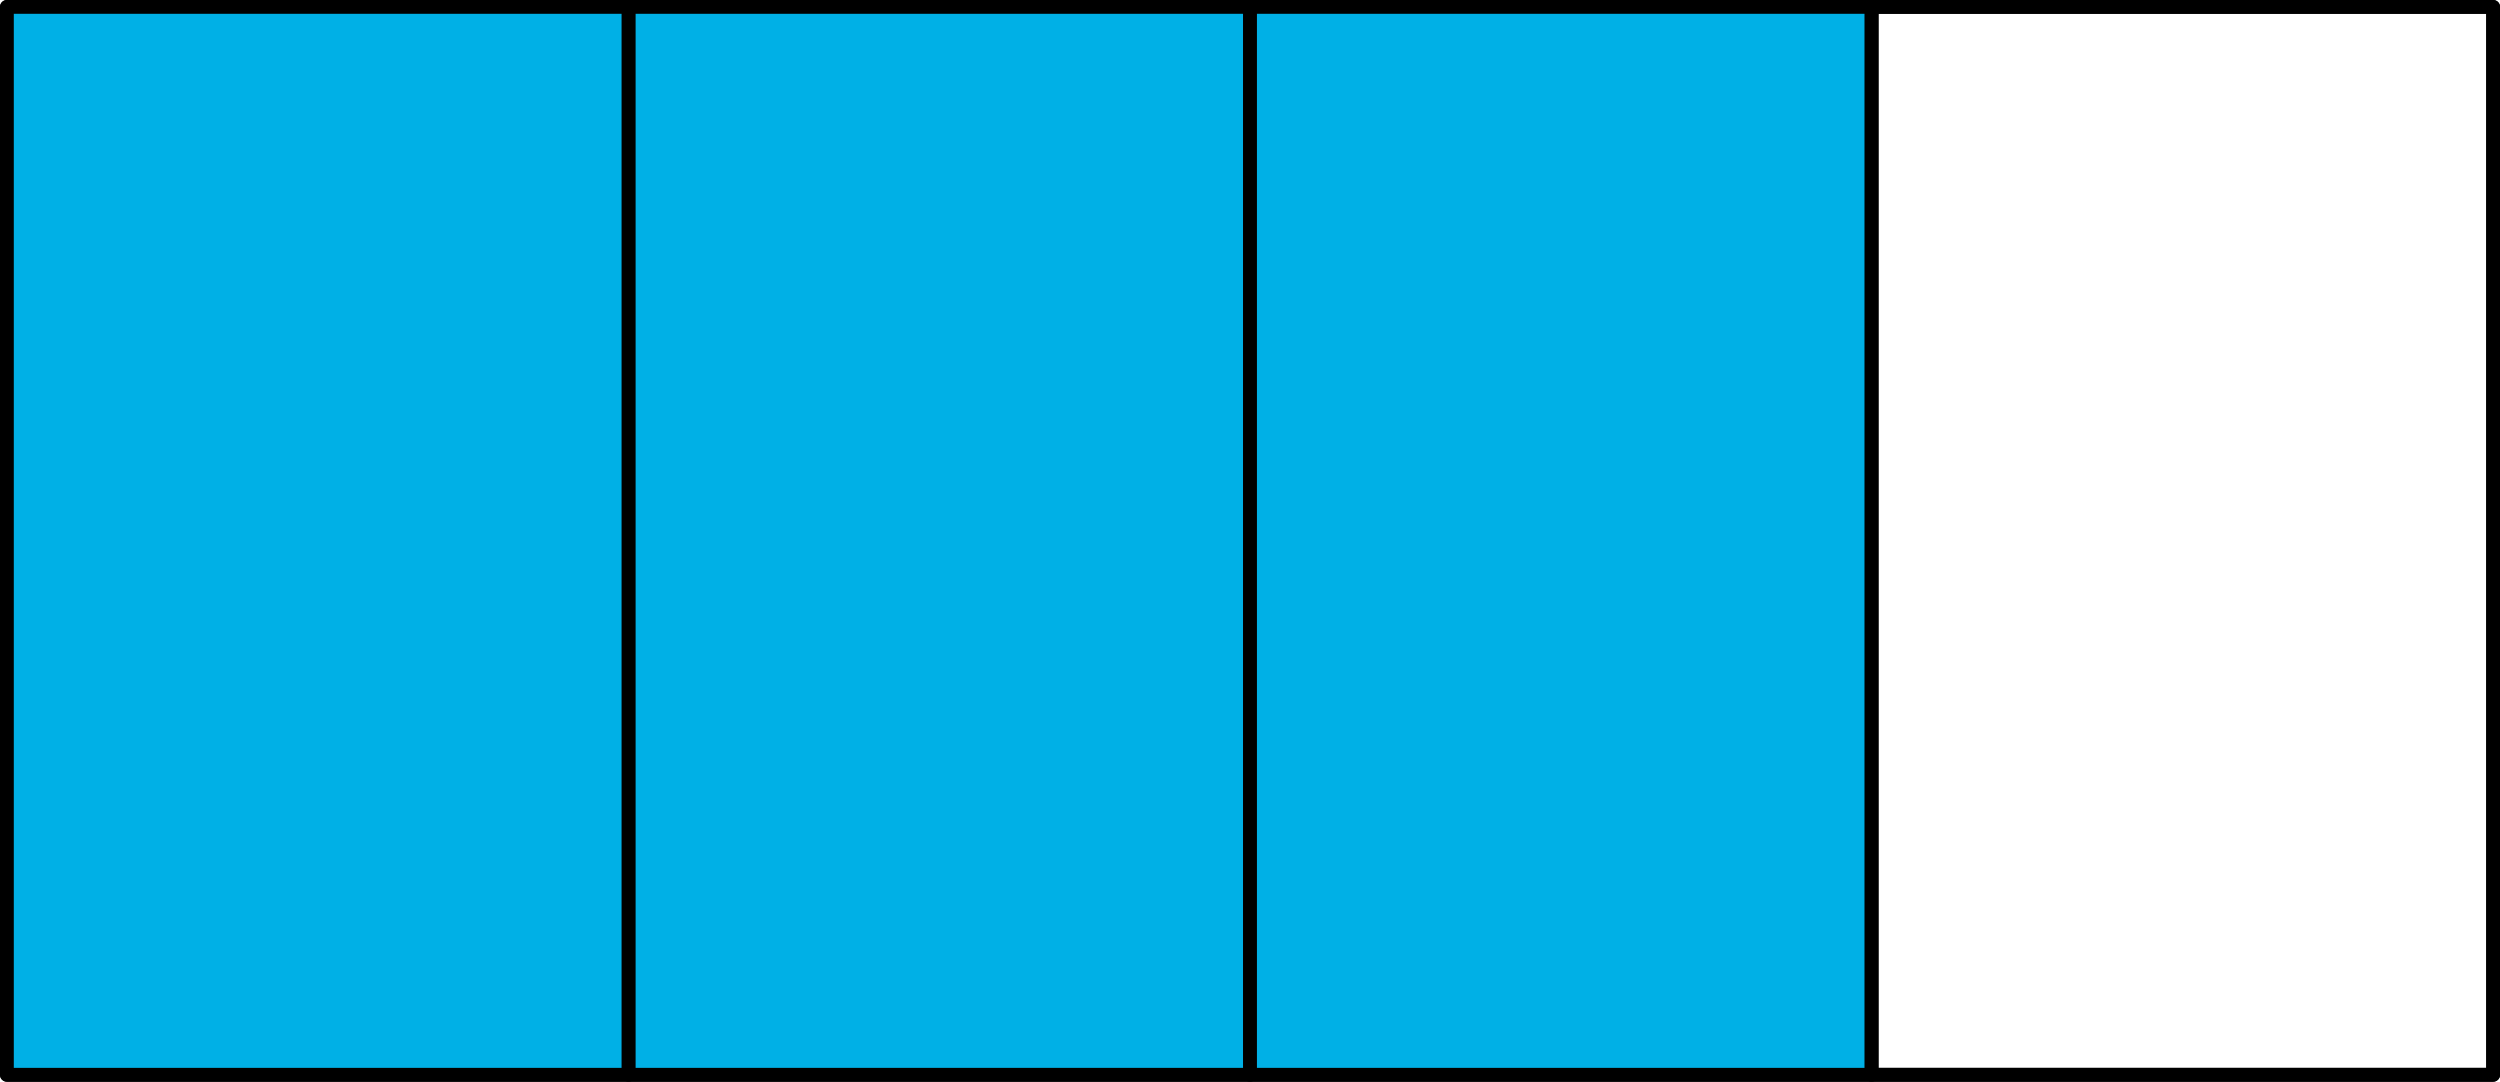 <svg xmlns="http://www.w3.org/2000/svg" width="362.23" height="156.73" viewBox="0 0 362.23 156.73">
  <defs>
    <style>
      .cls-1 {
        fill: none;
      }

      .cls-1, .cls-2 {
        stroke: #000;
        stroke-linecap: round;
        stroke-linejoin: round;
        stroke-width: 2px;
      }

      .cls-2 {
        fill: #00b0e6;
      }
    </style>
  </defs>
  <title>YCUZD_221116_4697_4_5Asset 1</title>
  <g id="Layer_2" data-name="Layer 2">
    <g id="Layer_1-2" data-name="Layer 1">
      <rect class="cls-1" x="1" y="1" width="360.23" height="154.73"/>
      <rect class="cls-2" x="91.06" y="1" width="90.06" height="154.73"/>
      <rect class="cls-2" x="181.12" y="1" width="90.06" height="154.73"/>
      <rect class="cls-1" x="271.18" y="1" width="90.06" height="154.73"/>
      <rect class="cls-2" x="1" y="1" width="90.06" height="154.73"/>
    </g>
  </g>
</svg>
